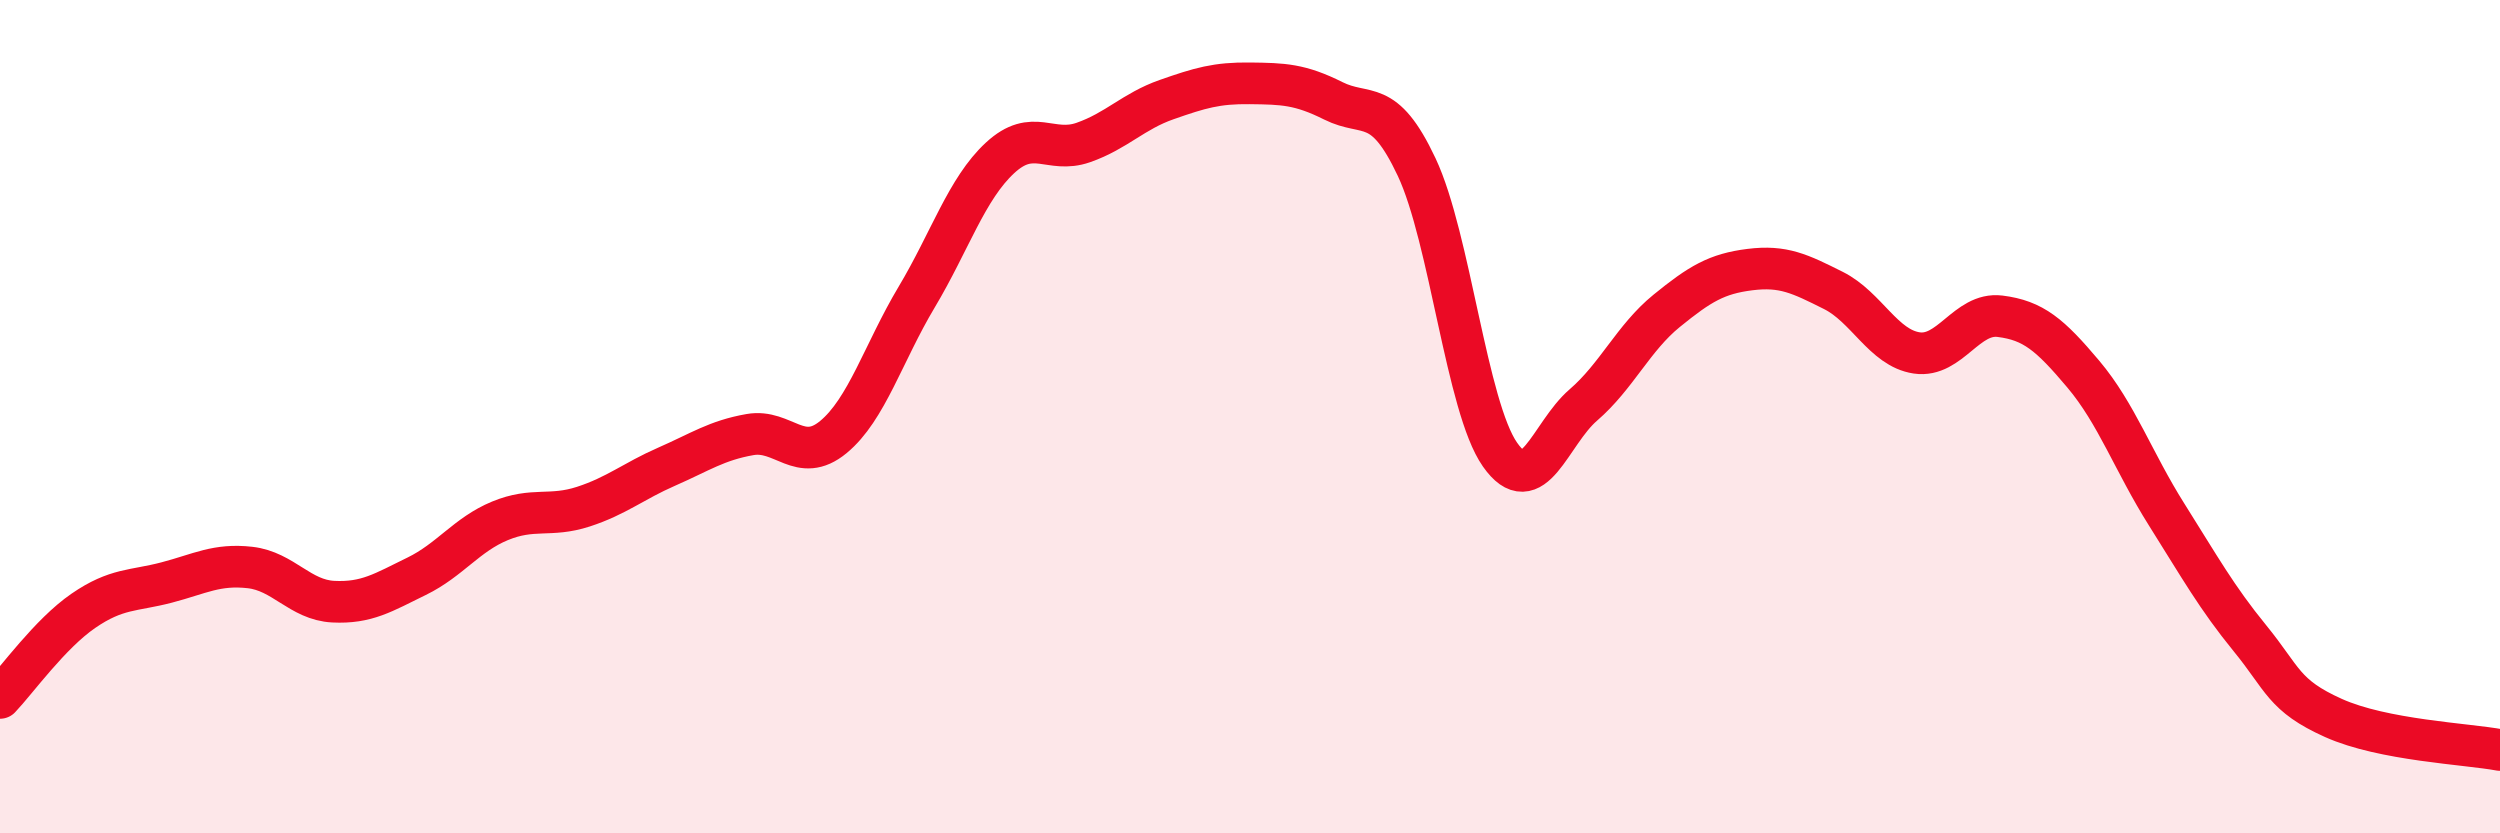 
    <svg width="60" height="20" viewBox="0 0 60 20" xmlns="http://www.w3.org/2000/svg">
      <path
        d="M 0,16.75 C 0.4,16.33 1.2,15.21 2,14.66 C 2.8,14.11 3.2,14.19 4,13.98 C 4.8,13.77 5.2,13.53 6,13.62 C 6.8,13.71 7.2,14.4 8,14.44 C 8.8,14.48 9.2,14.22 10,13.83 C 10.8,13.44 11.2,12.83 12,12.5 C 12.8,12.17 13.2,12.42 14,12.16 C 14.8,11.9 15.2,11.55 16,11.2 C 16.8,10.85 17.2,10.57 18,10.43 C 18.8,10.29 19.2,11.15 20,10.49 C 20.8,9.83 21.2,8.47 22,7.13 C 22.8,5.79 23.2,4.53 24,3.79 C 24.8,3.05 25.2,3.7 26,3.42 C 26.8,3.14 27.2,2.67 28,2.39 C 28.8,2.11 29.2,1.99 30,2 C 30.8,2.01 31.2,2.02 32,2.42 C 32.8,2.82 33.2,2.31 34,4.01 C 34.8,5.71 35.2,9.77 36,10.91 C 36.8,12.05 37.2,10.41 38,9.72 C 38.8,9.03 39.2,8.11 40,7.46 C 40.8,6.81 41.2,6.57 42,6.47 C 42.8,6.37 43.2,6.57 44,6.97 C 44.8,7.37 45.2,8.35 46,8.47 C 46.8,8.59 47.2,7.49 48,7.59 C 48.8,7.69 49.2,8.03 50,8.98 C 50.8,9.93 51.2,11.08 52,12.35 C 52.8,13.62 53.2,14.34 54,15.32 C 54.8,16.3 54.8,16.69 56,17.23 C 57.2,17.77 59.2,17.85 60,18L60 20L0 20Z"
        fill="#EB0A25"
        opacity="0.1"
        stroke-linecap="round"
        stroke-linejoin="round"
      />
      <path
        d="M 0,16.75 C 0.4,16.33 1.2,15.21 2,14.66 C 2.8,14.11 3.2,14.19 4,13.98 C 4.8,13.77 5.2,13.53 6,13.62 C 6.8,13.71 7.2,14.4 8,14.44 C 8.8,14.48 9.2,14.22 10,13.83 C 10.8,13.44 11.2,12.83 12,12.5 C 12.8,12.17 13.2,12.42 14,12.16 C 14.8,11.9 15.2,11.55 16,11.2 C 16.8,10.85 17.2,10.57 18,10.43 C 18.8,10.29 19.2,11.15 20,10.49 C 20.8,9.83 21.2,8.47 22,7.13 C 22.8,5.79 23.2,4.53 24,3.79 C 24.8,3.05 25.2,3.7 26,3.42 C 26.8,3.14 27.2,2.67 28,2.39 C 28.8,2.11 29.2,1.99 30,2 C 30.8,2.01 31.2,2.02 32,2.42 C 32.8,2.82 33.2,2.31 34,4.01 C 34.8,5.71 35.2,9.77 36,10.91 C 36.8,12.05 37.2,10.41 38,9.72 C 38.8,9.03 39.2,8.11 40,7.46 C 40.8,6.81 41.2,6.57 42,6.47 C 42.8,6.37 43.2,6.57 44,6.97 C 44.8,7.37 45.2,8.35 46,8.47 C 46.8,8.59 47.2,7.49 48,7.59 C 48.8,7.69 49.2,8.03 50,8.98 C 50.8,9.93 51.2,11.08 52,12.35 C 52.8,13.62 53.2,14.34 54,15.32 C 54.8,16.3 54.8,16.69 56,17.23 C 57.2,17.77 59.2,17.85 60,18"
        stroke="#EB0A25"
        stroke-width="1"
        fill="none"
        stroke-linecap="round"
        stroke-linejoin="round"
      />
    </svg>
  